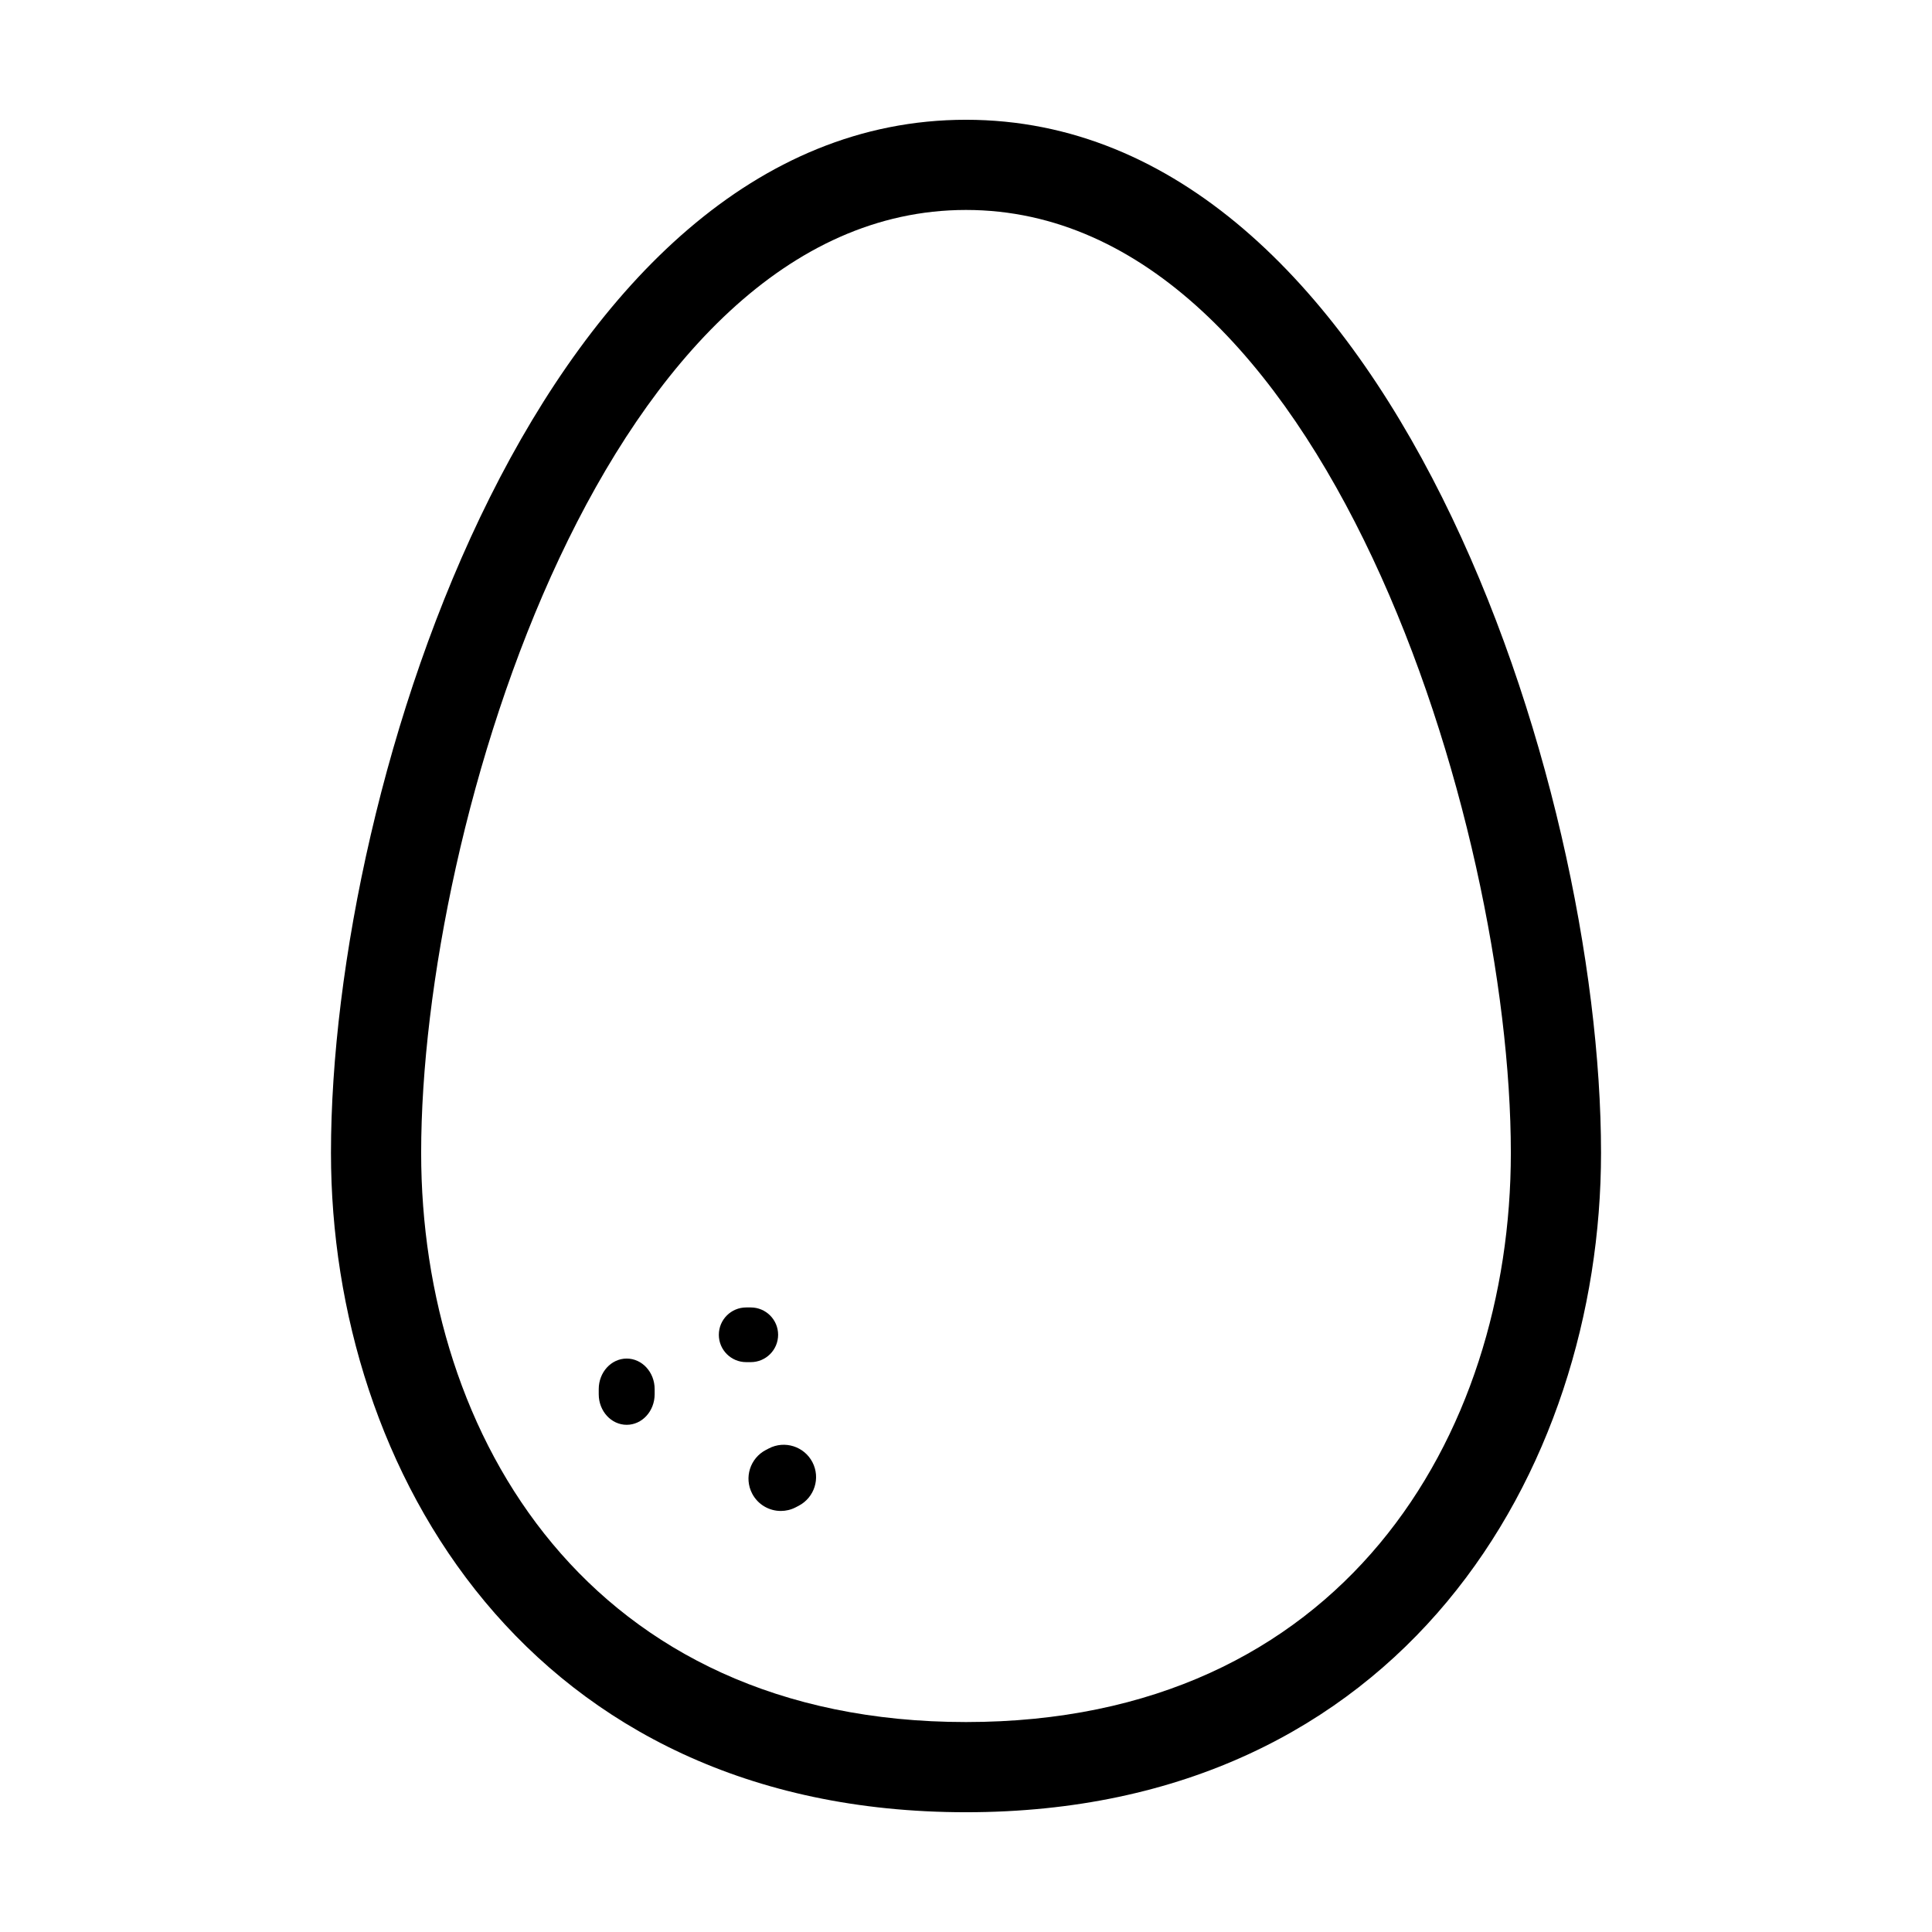 <?xml version="1.0" encoding="UTF-8"?>
<!-- Uploaded to: SVG Repo, www.svgrepo.com, Generator: SVG Repo Mixer Tools -->
<svg fill="#000000" width="800px" height="800px" version="1.1" viewBox="144 144 512 512" xmlns="http://www.w3.org/2000/svg">
 <g>
  <path d="m400 624.26c-115.63 0-168.29-90.582-168.29-174.75 0-98.254 56.238-273.77 168.29-273.77 112.05 0 168.29 175.52 168.29 273.77 0 84.164-52.664 174.75-168.29 174.75zm0-424.62c-94.801 0-144.39 162.67-144.39 249.88 0 75.086 44.648 150.84 144.39 150.84s144.39-75.758 144.39-150.84c0-87.199-49.59-249.88-144.39-249.88z"/>
  <path d="m310.08 521.59c-4.09 0-7.41-3.625-7.41-8.102v-1.352c0-4.477 3.316-8.102 7.41-8.102 4.09 0 7.41 3.625 7.41 8.102v1.352c-0.004 4.477-3.32 8.102-7.41 8.102z"/>
  <path d="m342.96 504.98h-1.211c-4.004 0-7.25-3.242-7.25-7.246 0-4.004 3.246-7.246 7.25-7.246h1.211c4.004 0 7.25 3.242 7.25 7.246-0.004 4.004-3.25 7.246-7.25 7.246z"/>
  <path d="m350.93 544.42c-3.094 0-6.086-1.684-7.609-4.621-2.18-4.203-0.543-9.371 3.66-11.551l0.773-0.402c4.188-2.184 9.367-0.543 11.551 3.656 2.18 4.203 0.543 9.371-3.66 11.551l-0.773 0.402c-1.262 0.656-2.609 0.965-3.941 0.965z"/>
 </g>
</svg>